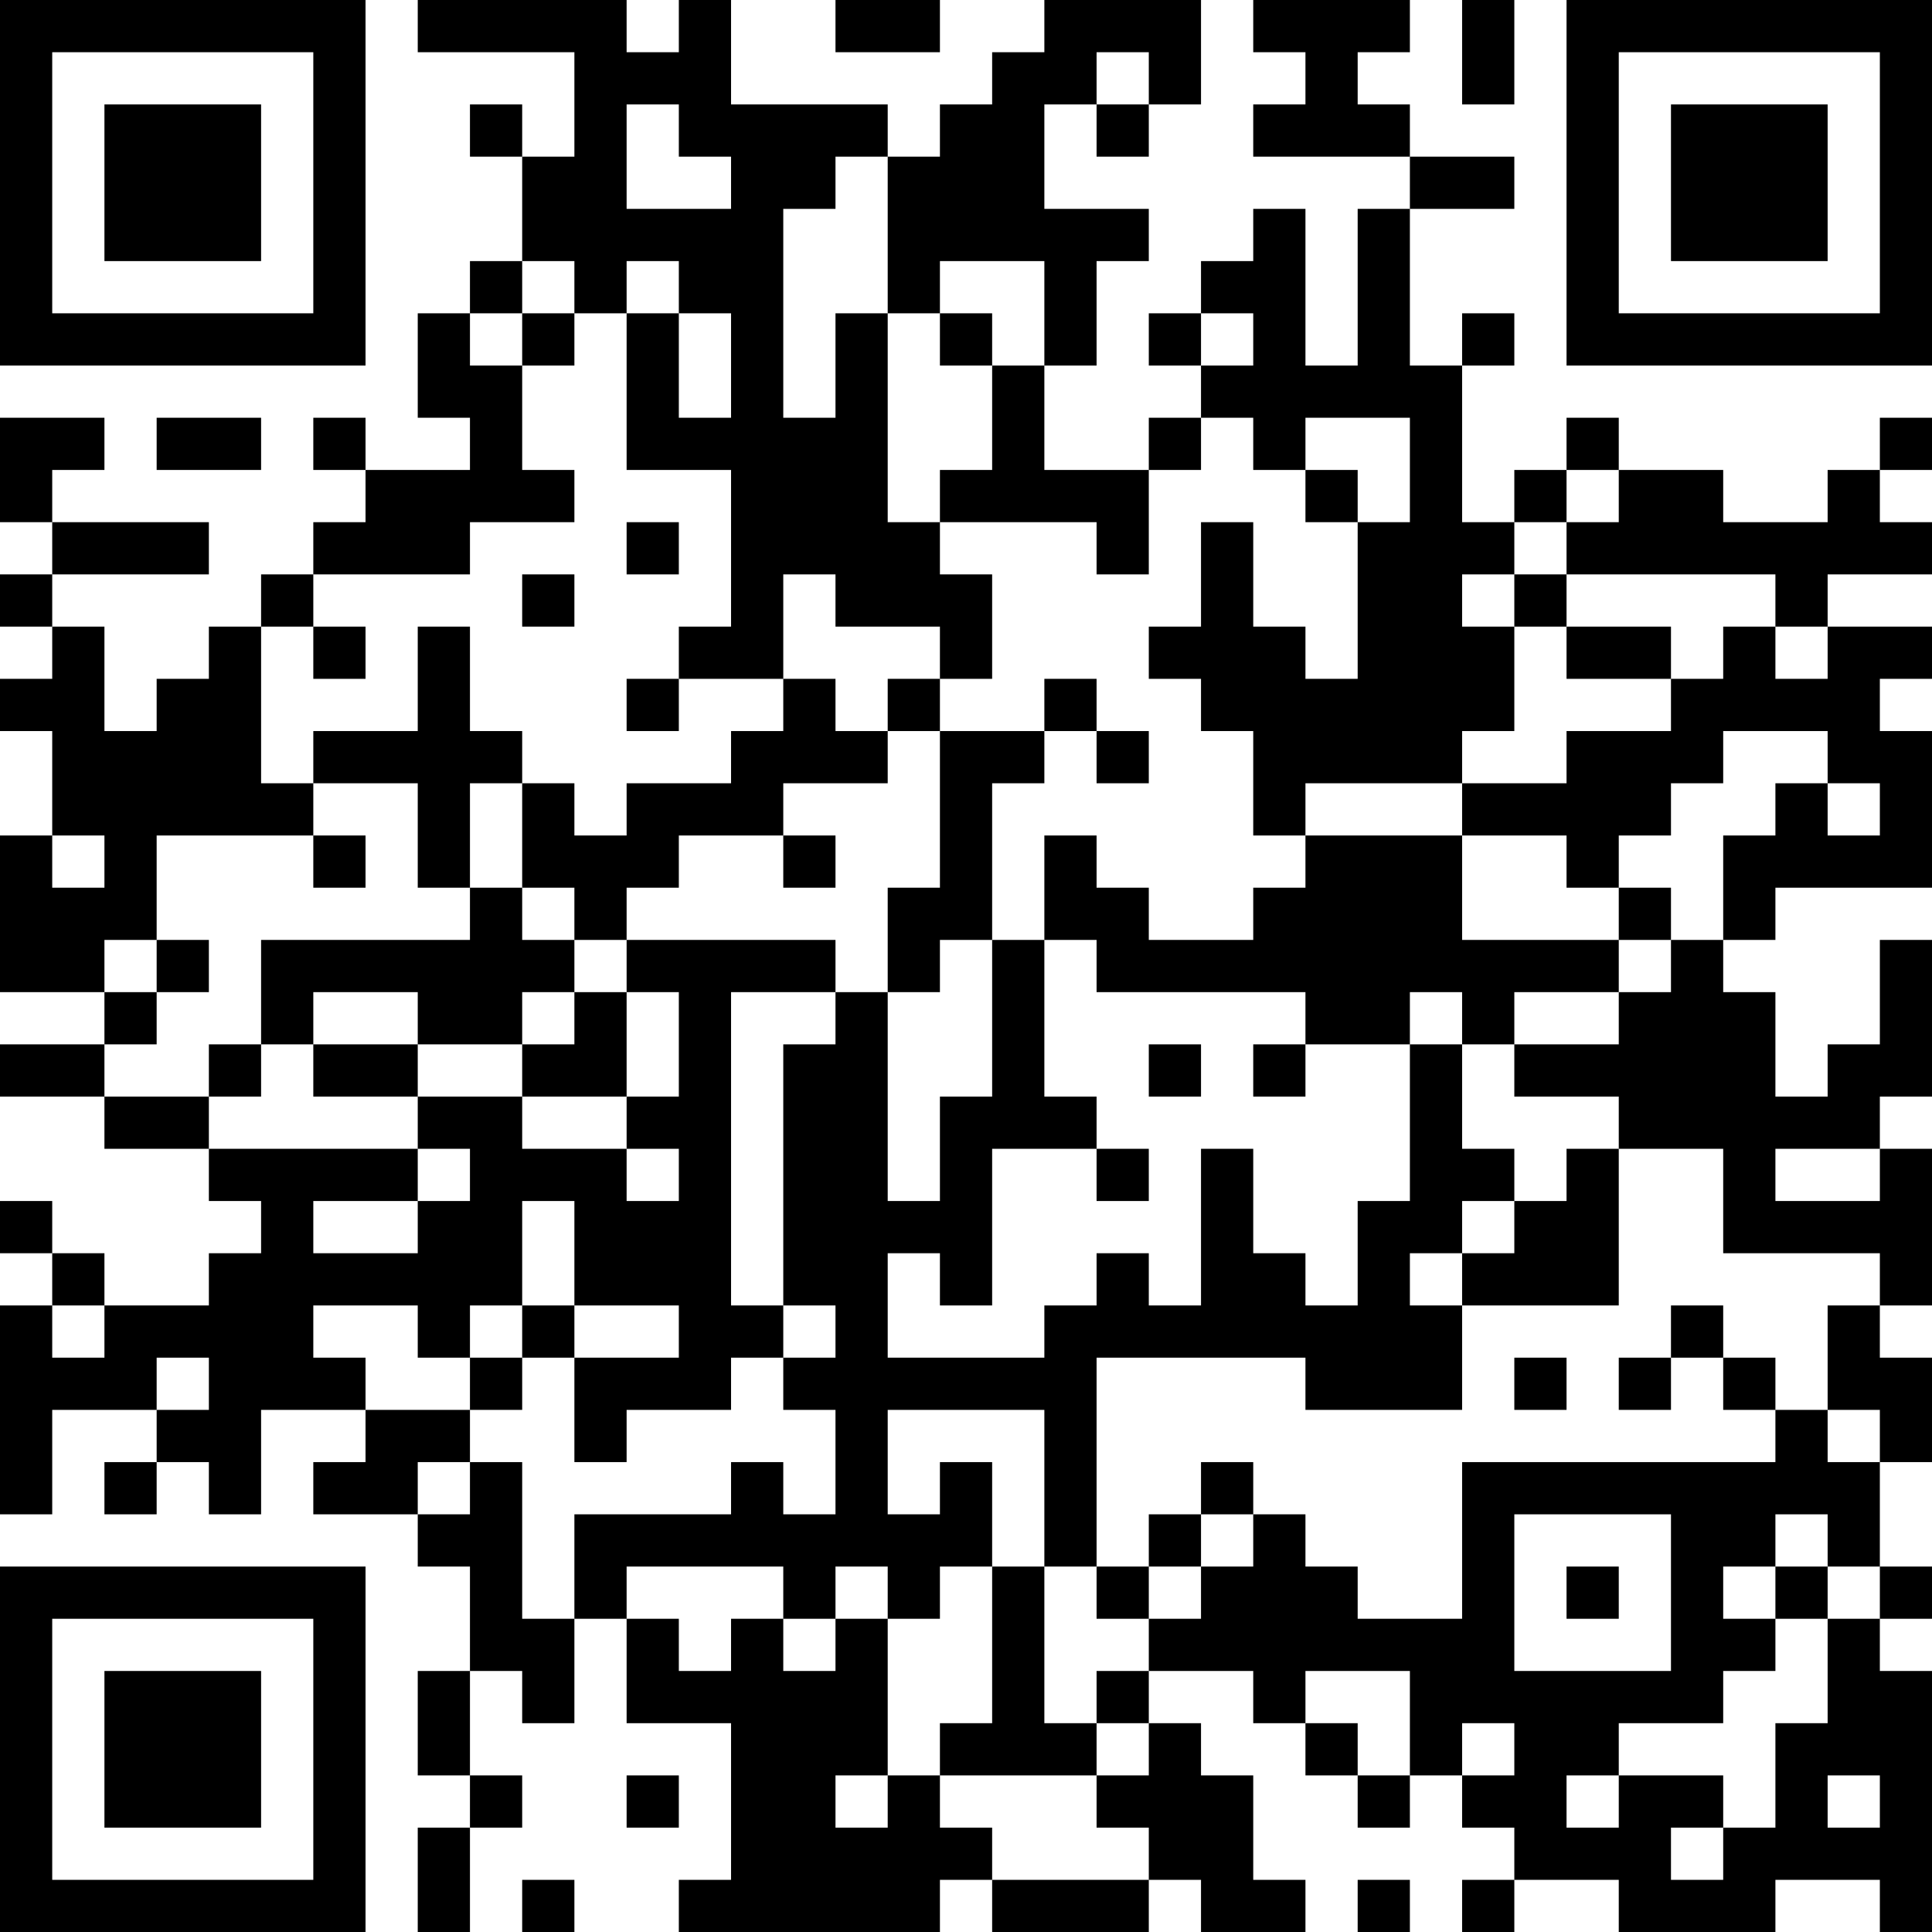 <?xml version="1.0" encoding="UTF-8"?>
<svg xmlns="http://www.w3.org/2000/svg" version="1.1" width="250" height="250" viewBox="0 0 250 250"><rect x="0" y="0" width="250" height="250" fill="#ffffff"/><g transform="scale(6.757)"><g transform="translate(0,0)"><path fill-rule="evenodd" d="M8 0L8 1L11 1L11 3L10 3L10 2L9 2L9 3L10 3L10 5L9 5L9 6L8 6L8 8L9 8L9 9L7 9L7 8L6 8L6 9L7 9L7 10L6 10L6 11L5 11L5 12L4 12L4 13L3 13L3 14L2 14L2 12L1 12L1 11L4 11L4 10L1 10L1 9L2 9L2 8L0 8L0 10L1 10L1 11L0 11L0 12L1 12L1 13L0 13L0 14L1 14L1 16L0 16L0 19L2 19L2 20L0 20L0 21L2 21L2 22L4 22L4 23L5 23L5 24L4 24L4 25L2 25L2 24L1 24L1 23L0 23L0 24L1 24L1 25L0 25L0 29L1 29L1 27L3 27L3 28L2 28L2 29L3 29L3 28L4 28L4 29L5 29L5 27L7 27L7 28L6 28L6 29L8 29L8 30L9 30L9 32L8 32L8 34L9 34L9 35L8 35L8 37L9 37L9 35L10 35L10 34L9 34L9 32L10 32L10 33L11 33L11 31L12 31L12 33L14 33L14 36L13 36L13 37L18 37L18 36L19 36L19 37L22 37L22 36L23 36L23 37L25 37L25 36L24 36L24 34L23 34L23 33L22 33L22 32L24 32L24 33L25 33L25 34L26 34L26 35L27 35L27 34L28 34L28 35L29 35L29 36L28 36L28 37L29 37L29 36L31 36L31 37L34 37L34 36L36 36L36 37L37 37L37 32L36 32L36 31L37 31L37 30L36 30L36 28L37 28L37 26L36 26L36 25L37 25L37 22L36 22L36 21L37 21L37 18L36 18L36 20L35 20L35 21L34 21L34 19L33 19L33 18L34 18L34 17L37 17L37 14L36 14L36 13L37 13L37 12L35 12L35 11L37 11L37 10L36 10L36 9L37 9L37 8L36 8L36 9L35 9L35 10L33 10L33 9L31 9L31 8L30 8L30 9L29 9L29 10L28 10L28 7L29 7L29 6L28 6L28 7L27 7L27 4L29 4L29 3L27 3L27 2L26 2L26 1L27 1L27 0L24 0L24 1L25 1L25 2L24 2L24 3L27 3L27 4L26 4L26 7L25 7L25 4L24 4L24 5L23 5L23 6L22 6L22 7L23 7L23 8L22 8L22 9L20 9L20 7L21 7L21 5L22 5L22 4L20 4L20 2L21 2L21 3L22 3L22 2L23 2L23 0L20 0L20 1L19 1L19 2L18 2L18 3L17 3L17 2L14 2L14 0L13 0L13 1L12 1L12 0ZM16 0L16 1L18 1L18 0ZM28 0L28 2L29 2L29 0ZM21 1L21 2L22 2L22 1ZM12 2L12 4L14 4L14 3L13 3L13 2ZM16 3L16 4L15 4L15 8L16 8L16 6L17 6L17 10L18 10L18 11L19 11L19 13L18 13L18 12L16 12L16 11L15 11L15 13L13 13L13 12L14 12L14 9L12 9L12 6L13 6L13 8L14 8L14 6L13 6L13 5L12 5L12 6L11 6L11 5L10 5L10 6L9 6L9 7L10 7L10 9L11 9L11 10L9 10L9 11L6 11L6 12L5 12L5 15L6 15L6 16L3 16L3 18L2 18L2 19L3 19L3 20L2 20L2 21L4 21L4 22L8 22L8 23L6 23L6 24L8 24L8 23L9 23L9 22L8 22L8 21L10 21L10 22L12 22L12 23L13 23L13 22L12 22L12 21L13 21L13 19L12 19L12 18L16 18L16 19L14 19L14 25L15 25L15 26L14 26L14 27L12 27L12 28L11 28L11 26L13 26L13 25L11 25L11 23L10 23L10 25L9 25L9 26L8 26L8 25L6 25L6 26L7 26L7 27L9 27L9 28L8 28L8 29L9 29L9 28L10 28L10 31L11 31L11 29L14 29L14 28L15 28L15 29L16 29L16 27L15 27L15 26L16 26L16 25L15 25L15 20L16 20L16 19L17 19L17 23L18 23L18 21L19 21L19 18L20 18L20 21L21 21L21 22L19 22L19 25L18 25L18 24L17 24L17 26L20 26L20 25L21 25L21 24L22 24L22 25L23 25L23 22L24 22L24 24L25 24L25 25L26 25L26 23L27 23L27 20L28 20L28 22L29 22L29 23L28 23L28 24L27 24L27 25L28 25L28 27L25 27L25 26L21 26L21 30L20 30L20 27L17 27L17 29L18 29L18 28L19 28L19 30L18 30L18 31L17 31L17 30L16 30L16 31L15 31L15 30L12 30L12 31L13 31L13 32L14 32L14 31L15 31L15 32L16 32L16 31L17 31L17 34L16 34L16 35L17 35L17 34L18 34L18 35L19 35L19 36L22 36L22 35L21 35L21 34L22 34L22 33L21 33L21 32L22 32L22 31L23 31L23 30L24 30L24 29L25 29L25 30L26 30L26 31L28 31L28 28L34 28L34 27L35 27L35 28L36 28L36 27L35 27L35 25L36 25L36 24L33 24L33 22L31 22L31 21L29 21L29 20L31 20L31 19L32 19L32 18L33 18L33 16L34 16L34 15L35 15L35 16L36 16L36 15L35 15L35 14L33 14L33 15L32 15L32 16L31 16L31 17L30 17L30 16L28 16L28 15L30 15L30 14L32 14L32 13L33 13L33 12L34 12L34 13L35 13L35 12L34 12L34 11L30 11L30 10L31 10L31 9L30 9L30 10L29 10L29 11L28 11L28 12L29 12L29 14L28 14L28 15L25 15L25 16L24 16L24 14L23 14L23 13L22 13L22 12L23 12L23 10L24 10L24 12L25 12L25 13L26 13L26 10L27 10L27 8L25 8L25 9L24 9L24 8L23 8L23 9L22 9L22 11L21 11L21 10L18 10L18 9L19 9L19 7L20 7L20 5L18 5L18 6L17 6L17 3ZM10 6L10 7L11 7L11 6ZM18 6L18 7L19 7L19 6ZM23 6L23 7L24 7L24 6ZM3 8L3 9L5 9L5 8ZM25 9L25 10L26 10L26 9ZM12 10L12 11L13 11L13 10ZM10 11L10 12L11 12L11 11ZM29 11L29 12L30 12L30 13L32 13L32 12L30 12L30 11ZM6 12L6 13L7 13L7 12ZM8 12L8 14L6 14L6 15L8 15L8 17L9 17L9 18L5 18L5 20L4 20L4 21L5 21L5 20L6 20L6 21L8 21L8 20L10 20L10 21L12 21L12 19L11 19L11 18L12 18L12 17L13 17L13 16L15 16L15 17L16 17L16 16L15 16L15 15L17 15L17 14L18 14L18 17L17 17L17 19L18 19L18 18L19 18L19 15L20 15L20 14L21 14L21 15L22 15L22 14L21 14L21 13L20 13L20 14L18 14L18 13L17 13L17 14L16 14L16 13L15 13L15 14L14 14L14 15L12 15L12 16L11 16L11 15L10 15L10 14L9 14L9 12ZM12 13L12 14L13 14L13 13ZM9 15L9 17L10 17L10 18L11 18L11 17L10 17L10 15ZM1 16L1 17L2 17L2 16ZM6 16L6 17L7 17L7 16ZM20 16L20 18L21 18L21 19L25 19L25 20L24 20L24 21L25 21L25 20L27 20L27 19L28 19L28 20L29 20L29 19L31 19L31 18L32 18L32 17L31 17L31 18L28 18L28 16L25 16L25 17L24 17L24 18L22 18L22 17L21 17L21 16ZM3 18L3 19L4 19L4 18ZM6 19L6 20L8 20L8 19ZM10 19L10 20L11 20L11 19ZM22 20L22 21L23 21L23 20ZM21 22L21 23L22 23L22 22ZM30 22L30 23L29 23L29 24L28 24L28 25L31 25L31 22ZM34 22L34 23L36 23L36 22ZM1 25L1 26L2 26L2 25ZM10 25L10 26L9 26L9 27L10 27L10 26L11 26L11 25ZM32 25L32 26L31 26L31 27L32 27L32 26L33 26L33 27L34 27L34 26L33 26L33 25ZM3 26L3 27L4 27L4 26ZM29 26L29 27L30 27L30 26ZM23 28L23 29L22 29L22 30L21 30L21 31L22 31L22 30L23 30L23 29L24 29L24 28ZM29 29L29 32L32 32L32 29ZM34 29L34 30L33 30L33 31L34 31L34 32L33 32L33 33L31 33L31 34L30 34L30 35L31 35L31 34L33 34L33 35L32 35L32 36L33 36L33 35L34 35L34 33L35 33L35 31L36 31L36 30L35 30L35 29ZM19 30L19 33L18 33L18 34L21 34L21 33L20 33L20 30ZM30 30L30 31L31 31L31 30ZM34 30L34 31L35 31L35 30ZM25 32L25 33L26 33L26 34L27 34L27 32ZM28 33L28 34L29 34L29 33ZM12 34L12 35L13 35L13 34ZM35 34L35 35L36 35L36 34ZM10 36L10 37L11 37L11 36ZM26 36L26 37L27 37L27 36ZM0 0L0 7L7 7L7 0ZM1 1L1 6L6 6L6 1ZM2 2L2 5L5 5L5 2ZM30 0L30 7L37 7L37 0ZM31 1L31 6L36 6L36 1ZM32 2L32 5L35 5L35 2ZM0 30L0 37L7 37L7 30ZM1 31L1 36L6 36L6 31ZM2 32L2 35L5 35L5 32Z" fill="#000000"/></g></g></svg>
